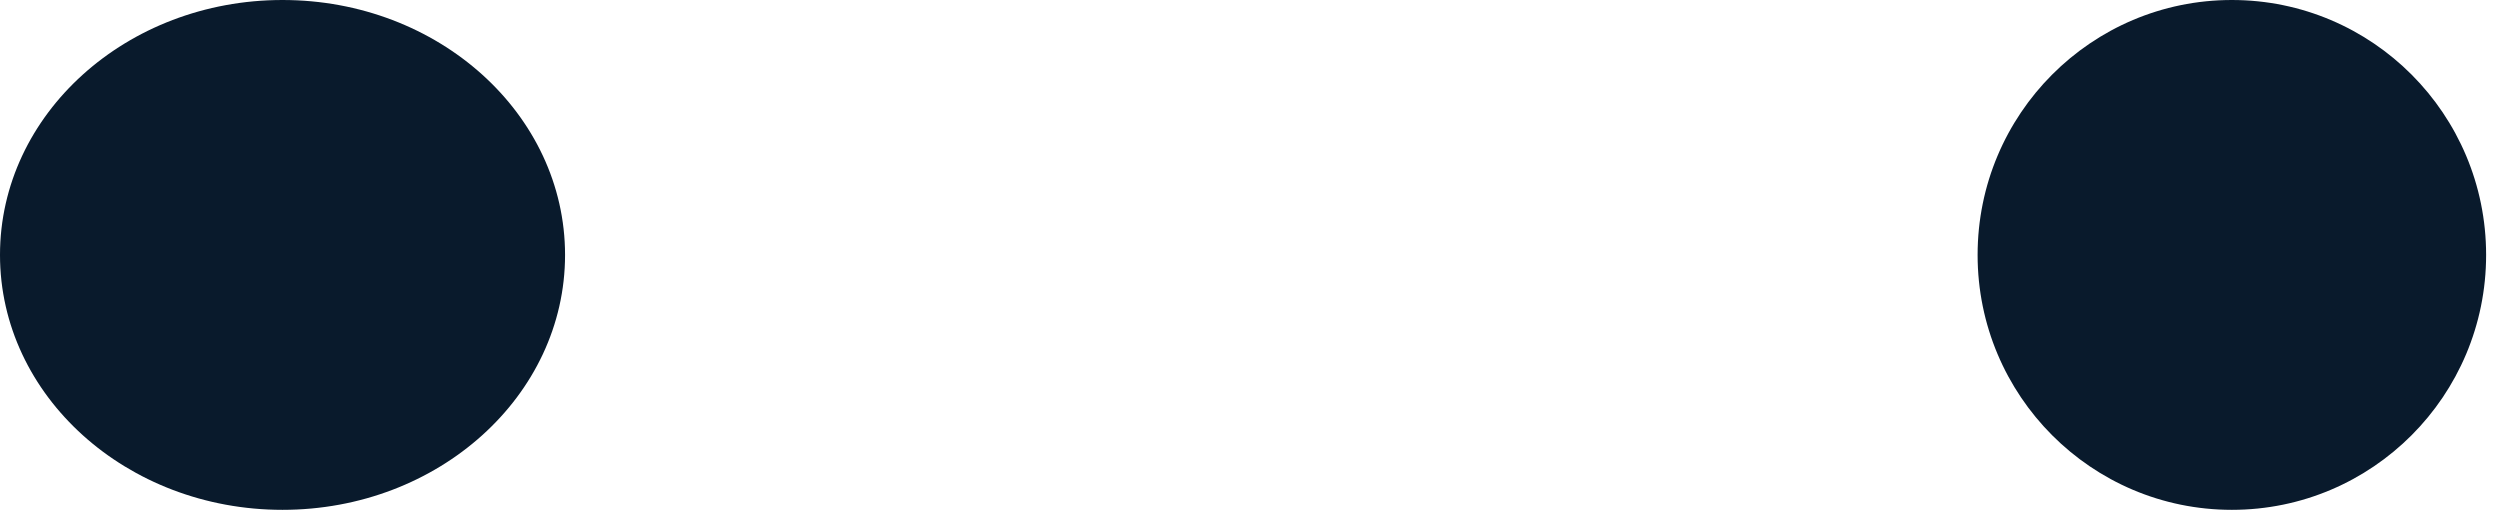 <?xml version="1.0" encoding="UTF-8"?> <svg xmlns="http://www.w3.org/2000/svg" width="47" height="10" viewBox="0 0 47 10" fill="none"> <path d="M5.311 9.585C8.245 9.585 10.623 7.439 10.623 4.793C10.623 2.146 8.245 0 5.311 0C2.378 0 0 2.146 0 4.793C0 7.439 2.378 9.585 5.311 9.585Z" fill="#091A2C"></path> <path d="M41.959 9.585C44.599 9.585 46.739 7.439 46.739 4.793C46.739 2.146 44.599 0 41.959 0C39.319 0 37.179 2.146 37.179 4.793C37.179 7.439 39.319 9.585 41.959 9.585Z" fill="#091A2C"></path> </svg> 